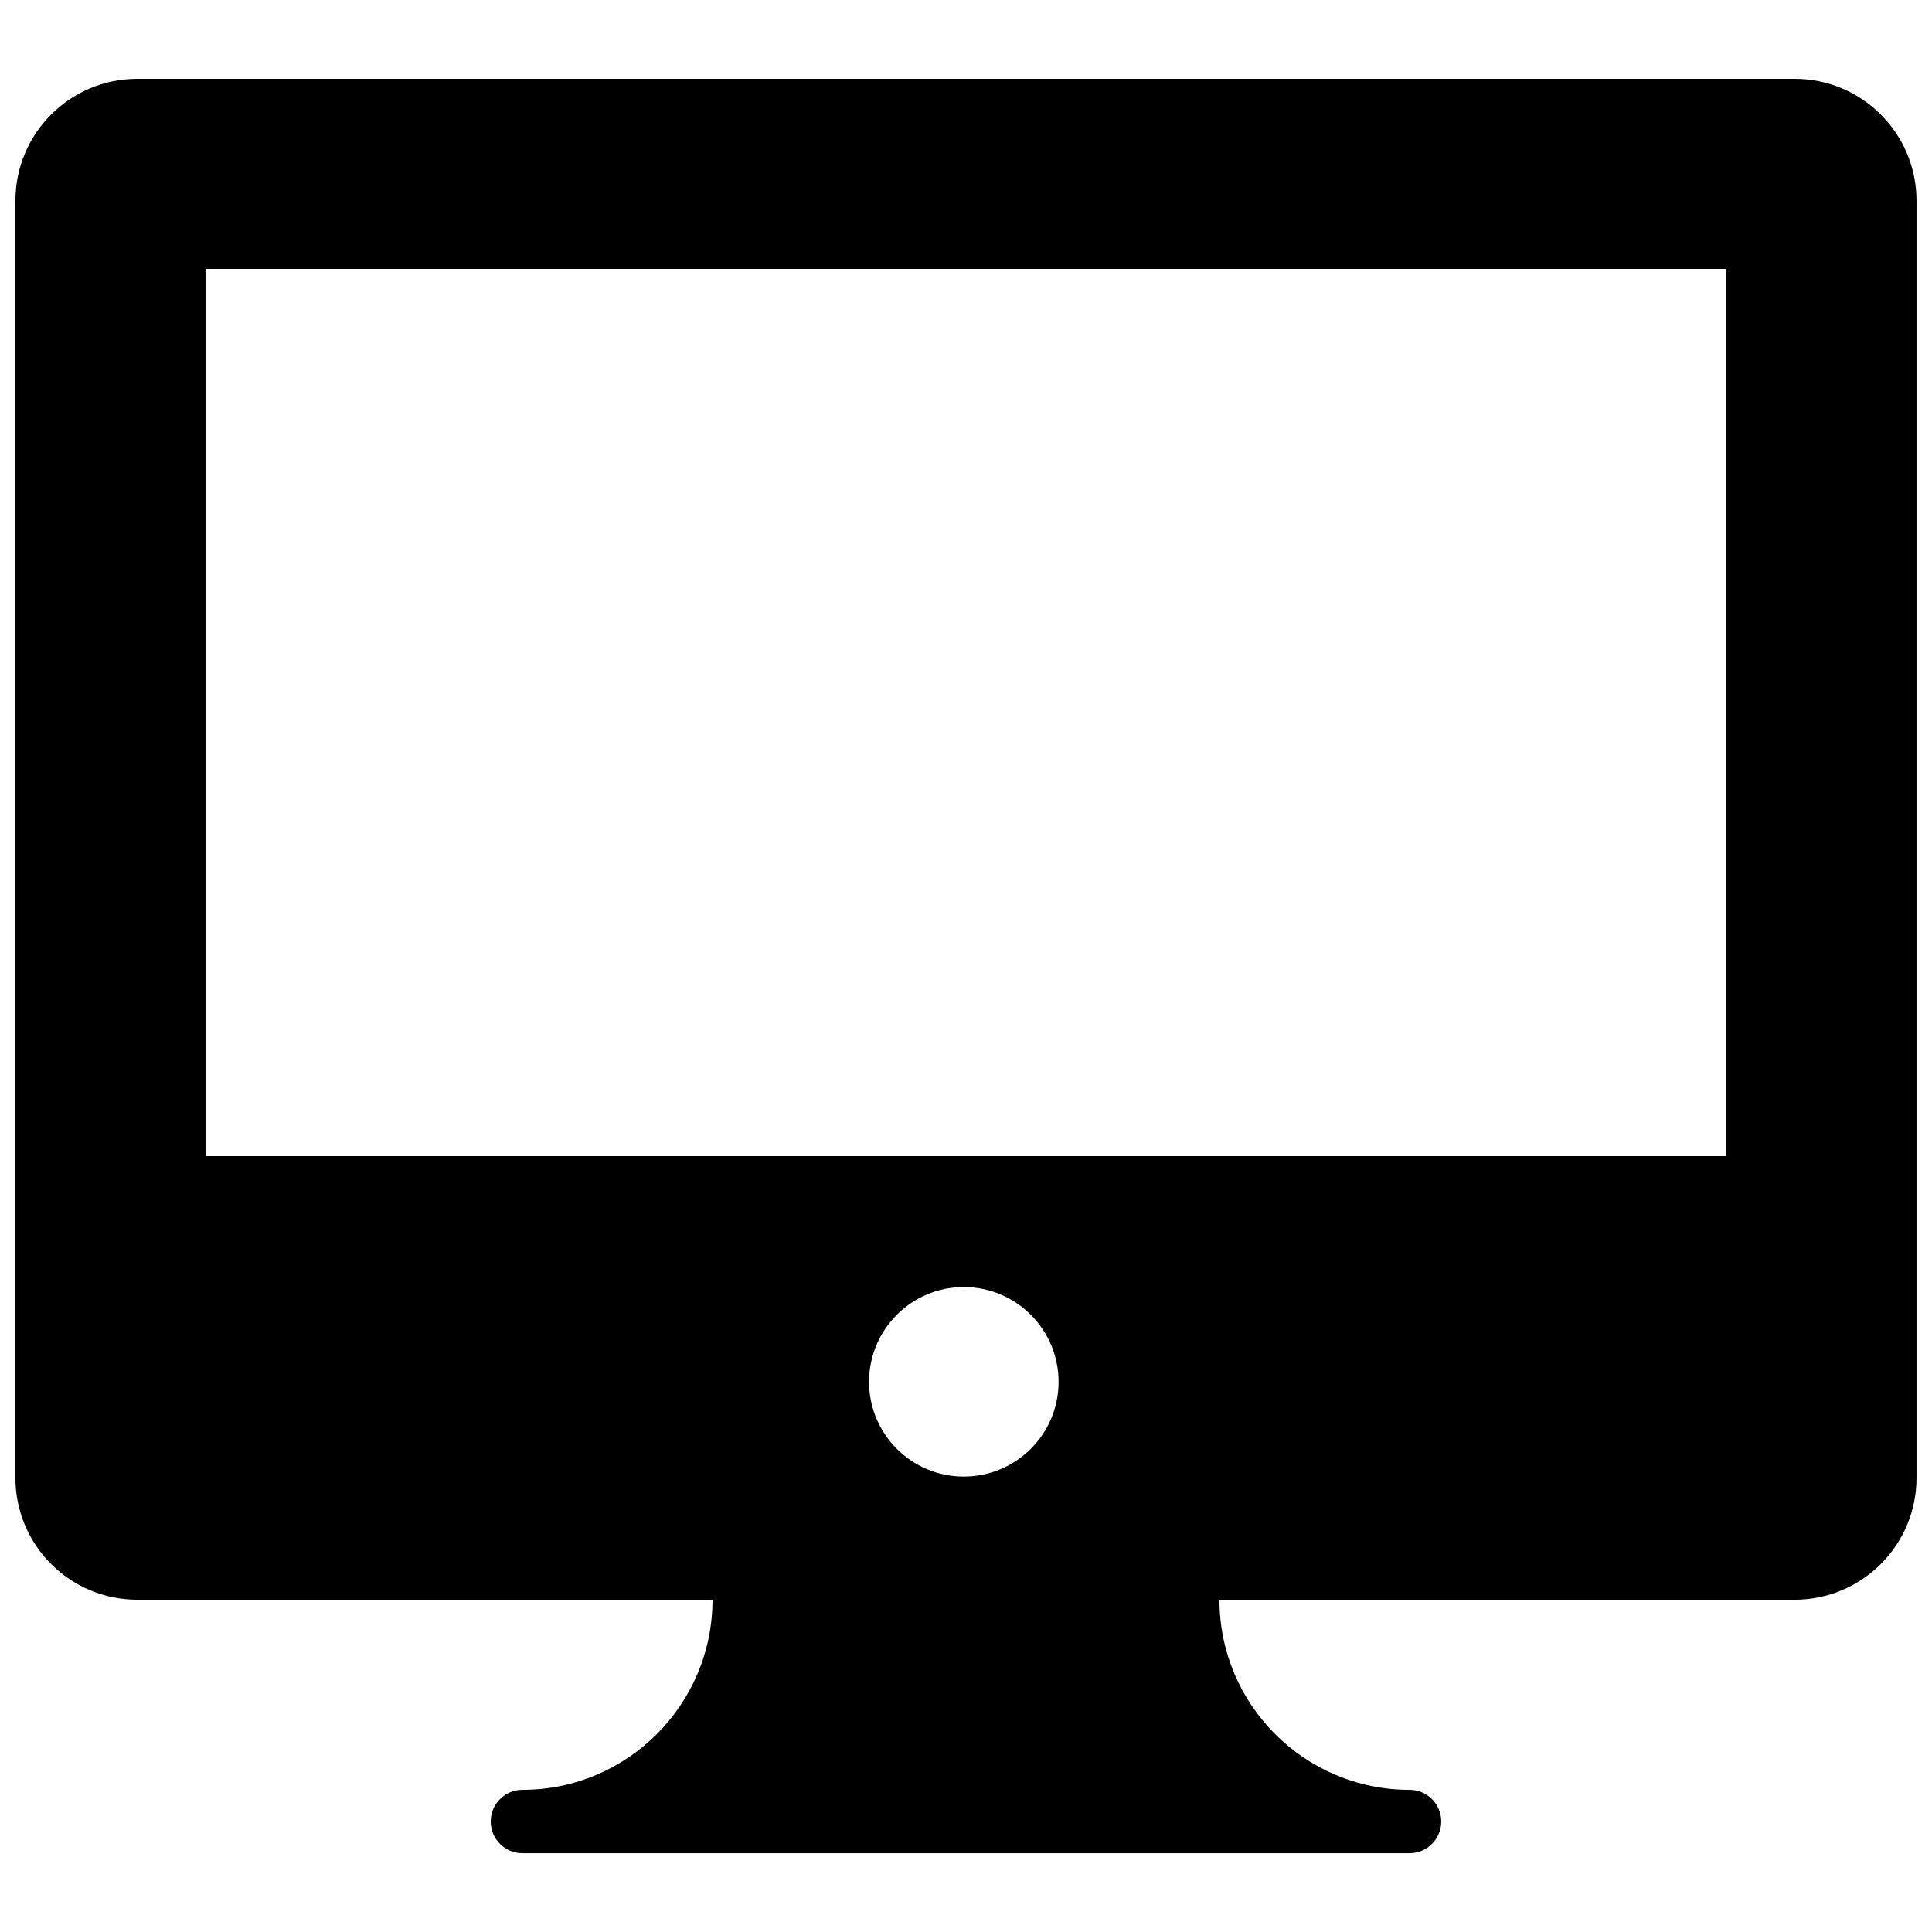 <?xml version="1.0" encoding="UTF-8"?>
<!-- The Best Svg Icon site in the world: iconSvg.co, Visit us! https://iconsvg.co -->
<svg width="800px" height="800px" version="1.1" viewBox="144 144 512 512" xmlns="http://www.w3.org/2000/svg">
 <defs>
  <clipPath id="a">
   <path d="m148.09 164h503.81v472h-503.81z"/>
  </clipPath>
 </defs>
 <g clip-path="url(#a)">
  <path d="m619.59 164.89h-439.19c-17.852 0-32.312 14.461-32.312 32.312v338.43c0 17.852 14.461 32.309 32.312 32.309h152.42c0 27.809-22.57 50.383-50.383 50.383-4.637 0-8.398 3.762-8.398 8.398 0.004 4.633 3.766 8.395 8.398 8.395h235.11c4.637 0 8.398-3.762 8.398-8.398 0-4.633-3.762-8.395-8.395-8.395-27.809 0-50.383-22.57-50.383-50.383h152.42c17.855 0 32.312-14.457 32.312-32.309v-338.43c0-17.852-14.457-32.312-32.309-32.312zm-220.18 370.42c-13.855 0-25.105-11.25-25.105-25.105 0-13.871 11.25-25.125 25.105-25.125 13.871 0 25.125 11.25 25.125 25.125 0 13.855-11.254 25.105-25.125 25.105zm202.11-84.926h-403.05v-235.11h403.05z"/>
 </g>
</svg>